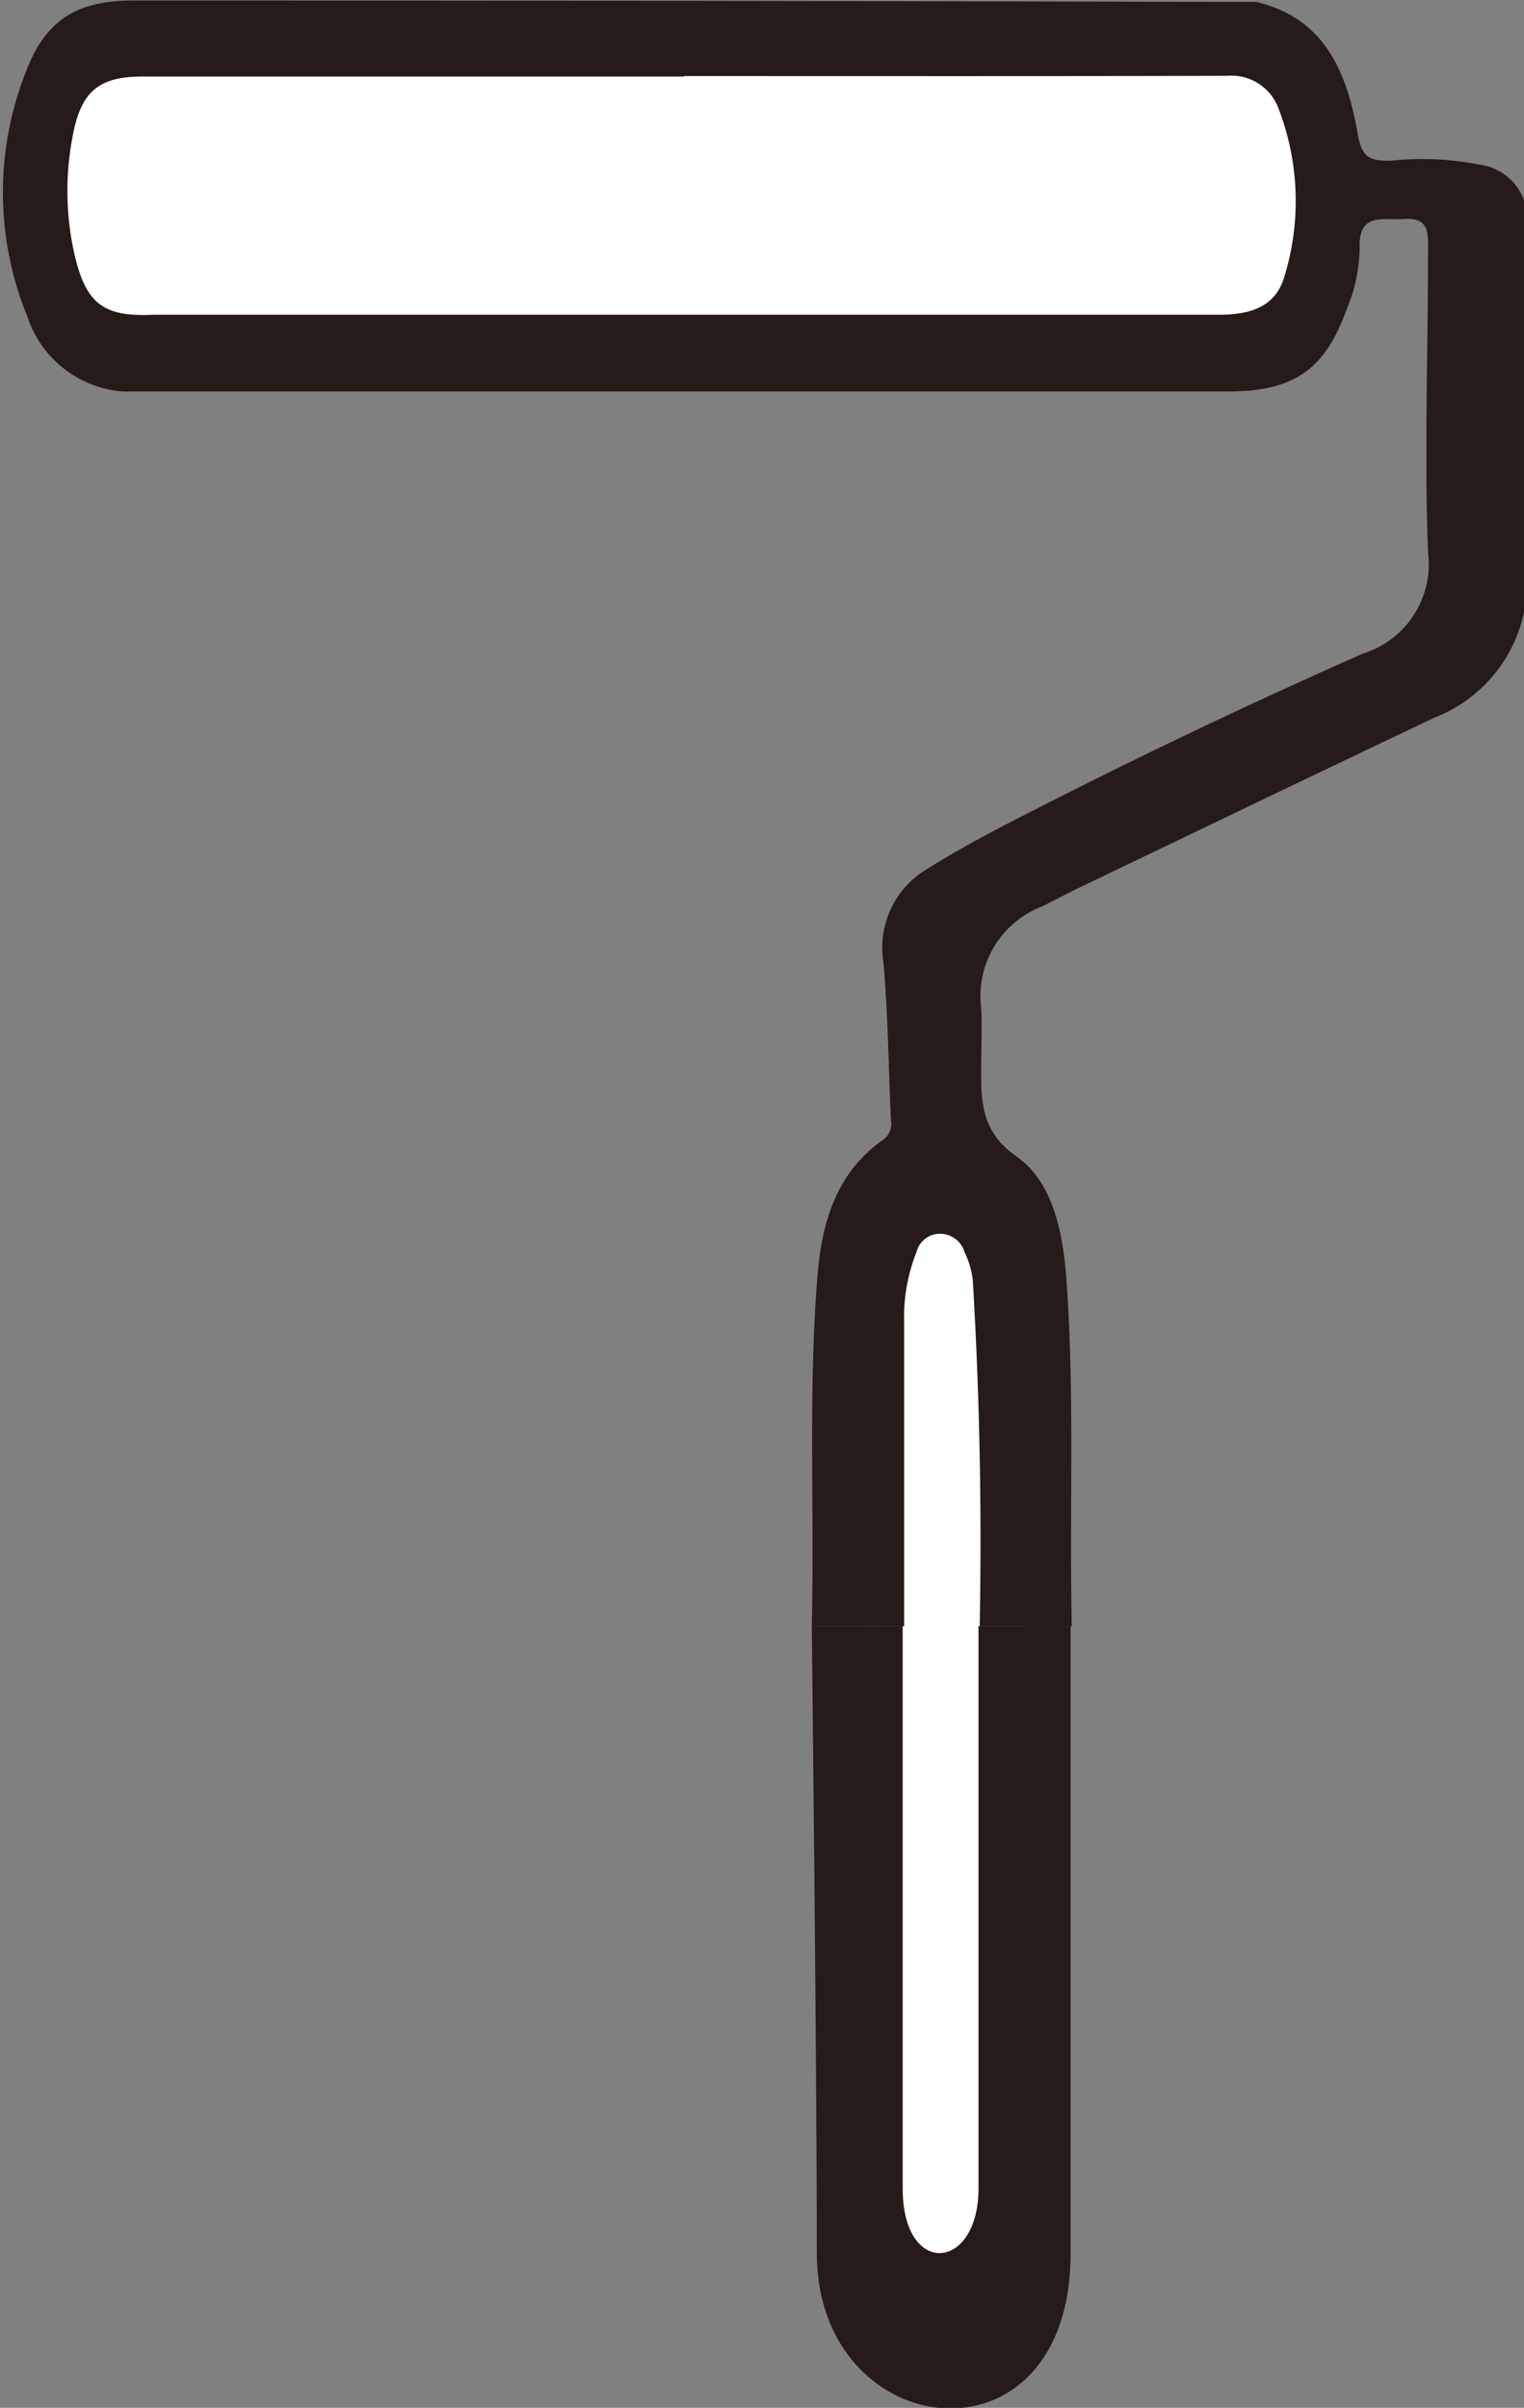 <svg id="Layer_1" data-name="Layer 1" xmlns="http://www.w3.org/2000/svg" viewBox="0 0 63.53 100.37"><rect x="0" y="0" width="63.53" height="100.37" fill="#808080" stroke="none"/><defs><style>.cls-1{fill:#fff;}.cls-2{fill:#fefefe;}.cls-3{fill:#261b18;}</style></defs><rect class="cls-1" x="36.13" y="50.09" width="6.37" height="46.69"/><path class="cls-2" d="M214.79,156c0-4.23,0-8.46,0-12.68a7.35,7.35,0,0,1,.52-2.93,1,1,0,0,1,1-.75,1.06,1.06,0,0,1,1,.77,3.72,3.72,0,0,1,.34,1.14c.31,4.81.38,9.63.29,14.45Z" transform="translate(-177.16 -88.22)"/><path class="cls-2" d="M205.66,91.39c7.55,0,15.11,0,22.67,0a2.09,2.09,0,0,1,2.14,1.4,10.72,10.72,0,0,1,.24,6.94c-.38,1.35-1.51,1.63-2.75,1.62q-6.12,0-12.24,0-15.42,0-30.83,0c-.44,0-.88,0-1.32,0-2.09.1-2.81-.42-3.29-2.45a12,12,0,0,1-.09-5c.34-1.83,1.06-2.48,2.91-2.48q8.7,0,17.4,0h5.16Z" transform="translate(-177.16 -88.22)"/><path class="cls-3" d="M214.79,156v23.45c0,3.72,3.16,3.45,3.16,0s0-23.45,0-23.45h3.84v26.14c0,9.25-10.58,8-10.58,0S211,156,211,156Z" transform="translate(-177.16 -88.22)"/><rect class="cls-1" x="2.37" y="2.98" width="52.87" height="11.54"/><path class="cls-3" d="M211,156c.12-4.87-.16-9.76.24-14.62.18-2.18.77-4.26,2.71-5.63a.8.8,0,0,0,.35-.81c-.1-2.2-.12-4.4-.31-6.59a3.81,3.81,0,0,1,1.79-3.89c1.31-.82,2.69-1.56,4.07-2.26q7-3.59,14.14-6.74a3.9,3.9,0,0,0,2.7-4.21c-.16-4.19,0-8.39,0-12.58,0-.72.06-1.4-1-1.32-.87.06-1.91-.3-1.85,1.22a6.88,6.88,0,0,1-.55,2.56c-.93,2.6-2.3,3.43-5.07,3.41-9.44,0-18.87,0-28.3,0q-8.82,0-17.62,0a4.55,4.55,0,0,1-4-3.13,13.65,13.65,0,0,1-.07-10.17c.83-2.22,2.16-3,4.52-3q22.55,0,45.11.06h1.67c2.9.69,3.79,3,4.23,5.51.17,1,.53,1.12,1.37,1.11a12.37,12.37,0,0,1,3.69.16,2.29,2.29,0,0,1,2,2.48q0,7.38,0,14.75a6.06,6.06,0,0,1-3.85,5.82c-5,2.37-10,4.78-15,7.18l-1.38.7a4,4,0,0,0-2.53,4.22c.05.83,0,1.68,0,2.52,0,1.41,0,2.65,1.49,3.69s1.92,3.15,2.06,5.06c.36,4.83.12,9.67.23,14.51h-3.84c.09-4.82,0-9.64-.29-14.45a3.72,3.72,0,0,0-.34-1.14,1.06,1.06,0,0,0-1-.77,1,1,0,0,0-1,.75,7.35,7.35,0,0,0-.52,2.93c0,4.22,0,8.45,0,12.68Zm-5.29-64.59v0H200.5q-8.7,0-17.4,0c-1.85,0-2.57.65-2.91,2.48a12,12,0,0,0,.09,5c.48,2,1.2,2.55,3.29,2.45.44,0,.88,0,1.32,0q15.42,0,30.83,0,6.12,0,12.24,0c1.24,0,2.37-.27,2.75-1.62a10.72,10.72,0,0,0-.24-6.94,2.09,2.09,0,0,0-2.14-1.4C220.77,91.4,213.21,91.39,205.66,91.39Z" transform="translate(-177.16 -88.22)"/></svg>